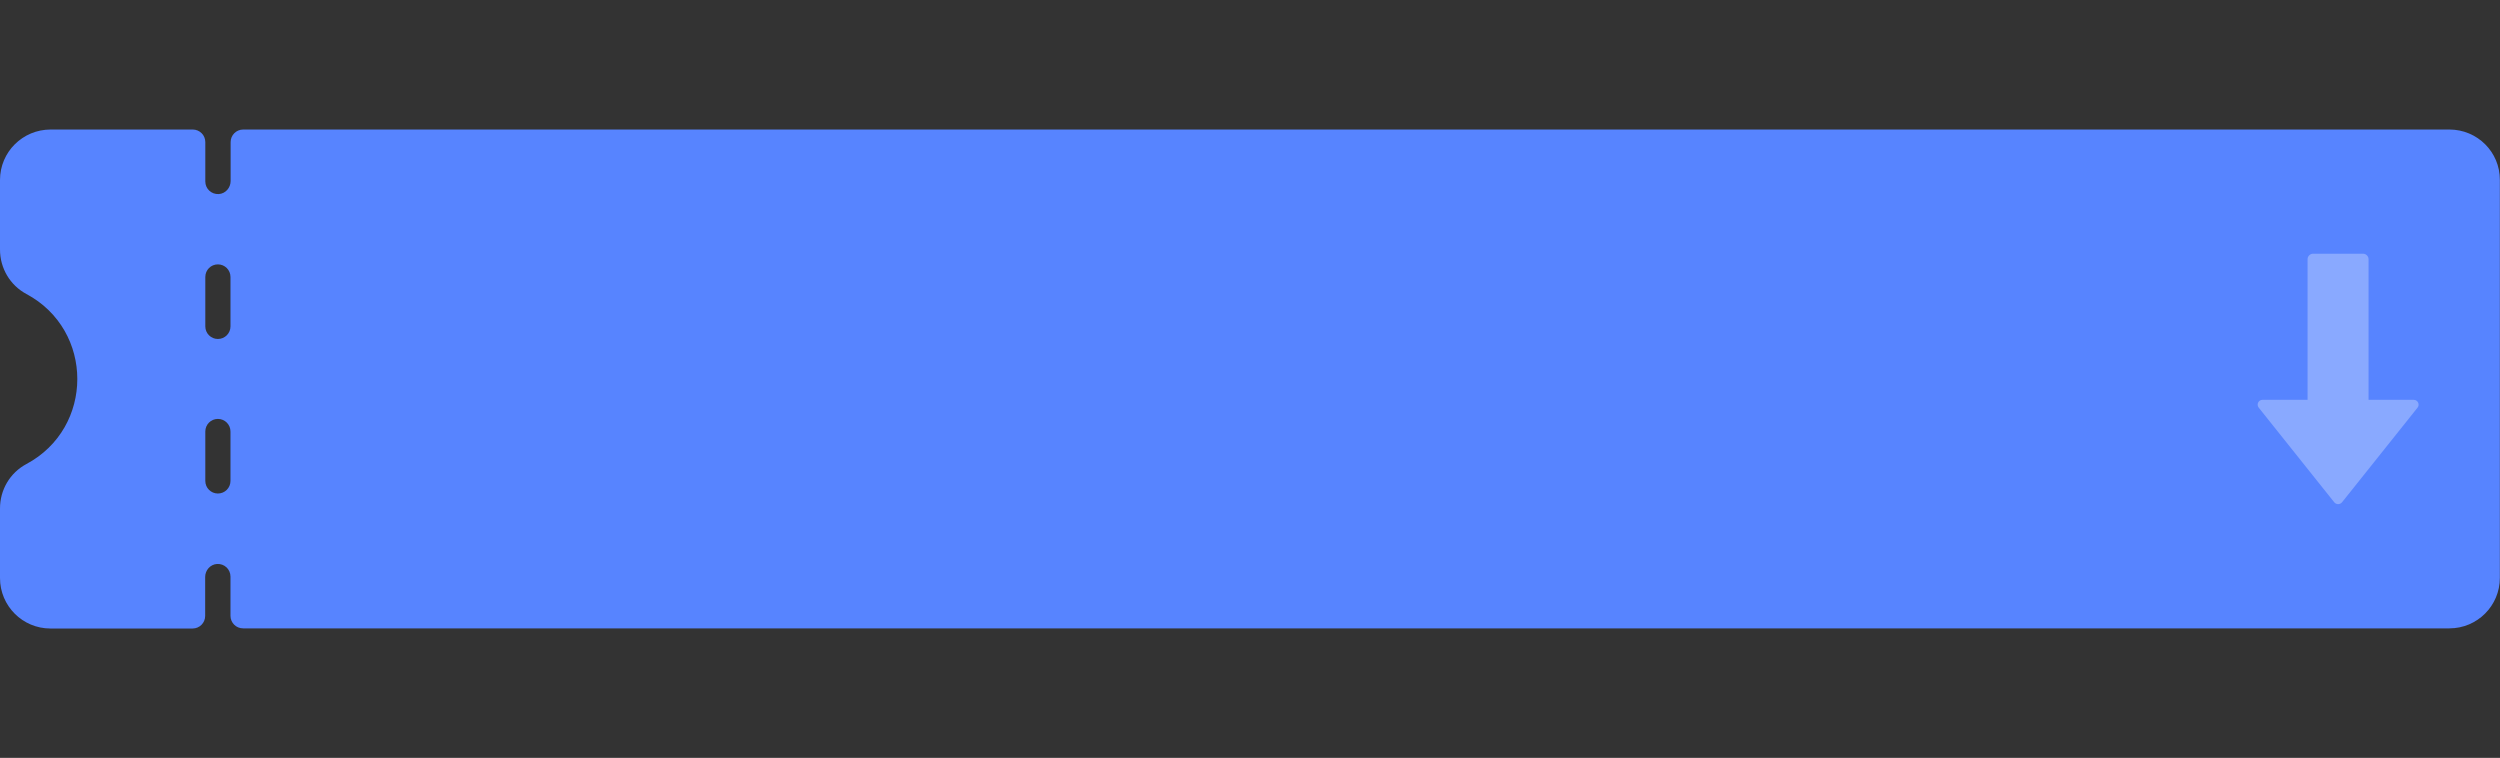 <?xml version="1.0" encoding="UTF-8"?> <!-- Generator: Adobe Illustrator 24.1.1, SVG Export Plug-In . SVG Version: 6.00 Build 0) --> <svg xmlns="http://www.w3.org/2000/svg" xmlns:xlink="http://www.w3.org/1999/xlink" id="Layer_1" x="0px" y="0px" viewBox="0 0 1688.9 512" style="enable-background:new 0 0 1688.9 512;" xml:space="preserve"><rect x="0" y="0" width="1688.9" height="512" fill="#333333" stroke="none"/> <style type="text/css"> .st0{fill:#5784FF;} .st1{opacity:0.3;} .st2{fill:#FFFFFF;} </style> <path class="st0" d="M1654.7,87.5H164.3c-4.7,0-8.5,3.8-8.5,8.5v26.3c0,4.5-3.4,8.5-8,8.8c-5,0.3-9.1-3.6-9.1-8.5V96 c0-4.7-3.8-8.5-8.5-8.5h-96C15.3,87.5,0,102.7,0,121.6v47c0,12.6,6.8,24.1,17.8,30c45.9,24.5,45.9,90.4,0,114.9 c-11,5.9-17.8,17.3-17.8,30v47c0,18.9,15.3,34.1,34.1,34.1h96c4.7,0,8.5-3.8,8.5-8.5v-26.3c0-4.5,3.4-8.5,8-8.8 c5-0.3,9.1,3.6,9.1,8.5V416c0,4.7,3.8,8.5,8.5,8.5h1490.5c18.9,0,34.1-15.3,34.1-34.1V121.6C1688.9,102.7,1673.6,87.5,1654.7,87.5 L1654.7,87.5z M155.7,324.9c0,4.7-3.8,8.5-8.5,8.5s-8.5-3.8-8.5-8.5v-33.4c0-4.7,3.8-8.5,8.5-8.5s8.5,3.8,8.5,8.5V324.9z M155.7,220.5c0,4.7-3.8,8.5-8.5,8.5s-8.5-3.8-8.5-8.5v-33.4c0-4.7,3.8-8.5,8.5-8.5s8.5,3.8,8.5,8.5V220.5z"></path> <g class="st1"> <path class="st2" d="M1596.4,273.7h-33.8c-2,0-3.7-1.7-3.7-3.7v-94.9c0-2,1.7-3.7,3.7-3.7h33.8c2,0,3.7,1.7,3.7,3.7V270 C1600.1,272.1,1598.4,273.7,1596.4,273.7z"></path> <path class="st2" d="M1576.9,339.3l-51-63.9c-1.7-2.2-0.2-5.3,2.6-5.3h102.1c2.8,0,4.3,3.2,2.6,5.3l-51,63.9 C1580.8,341,1578.3,341,1576.9,339.3z"></path> </g> </svg> 